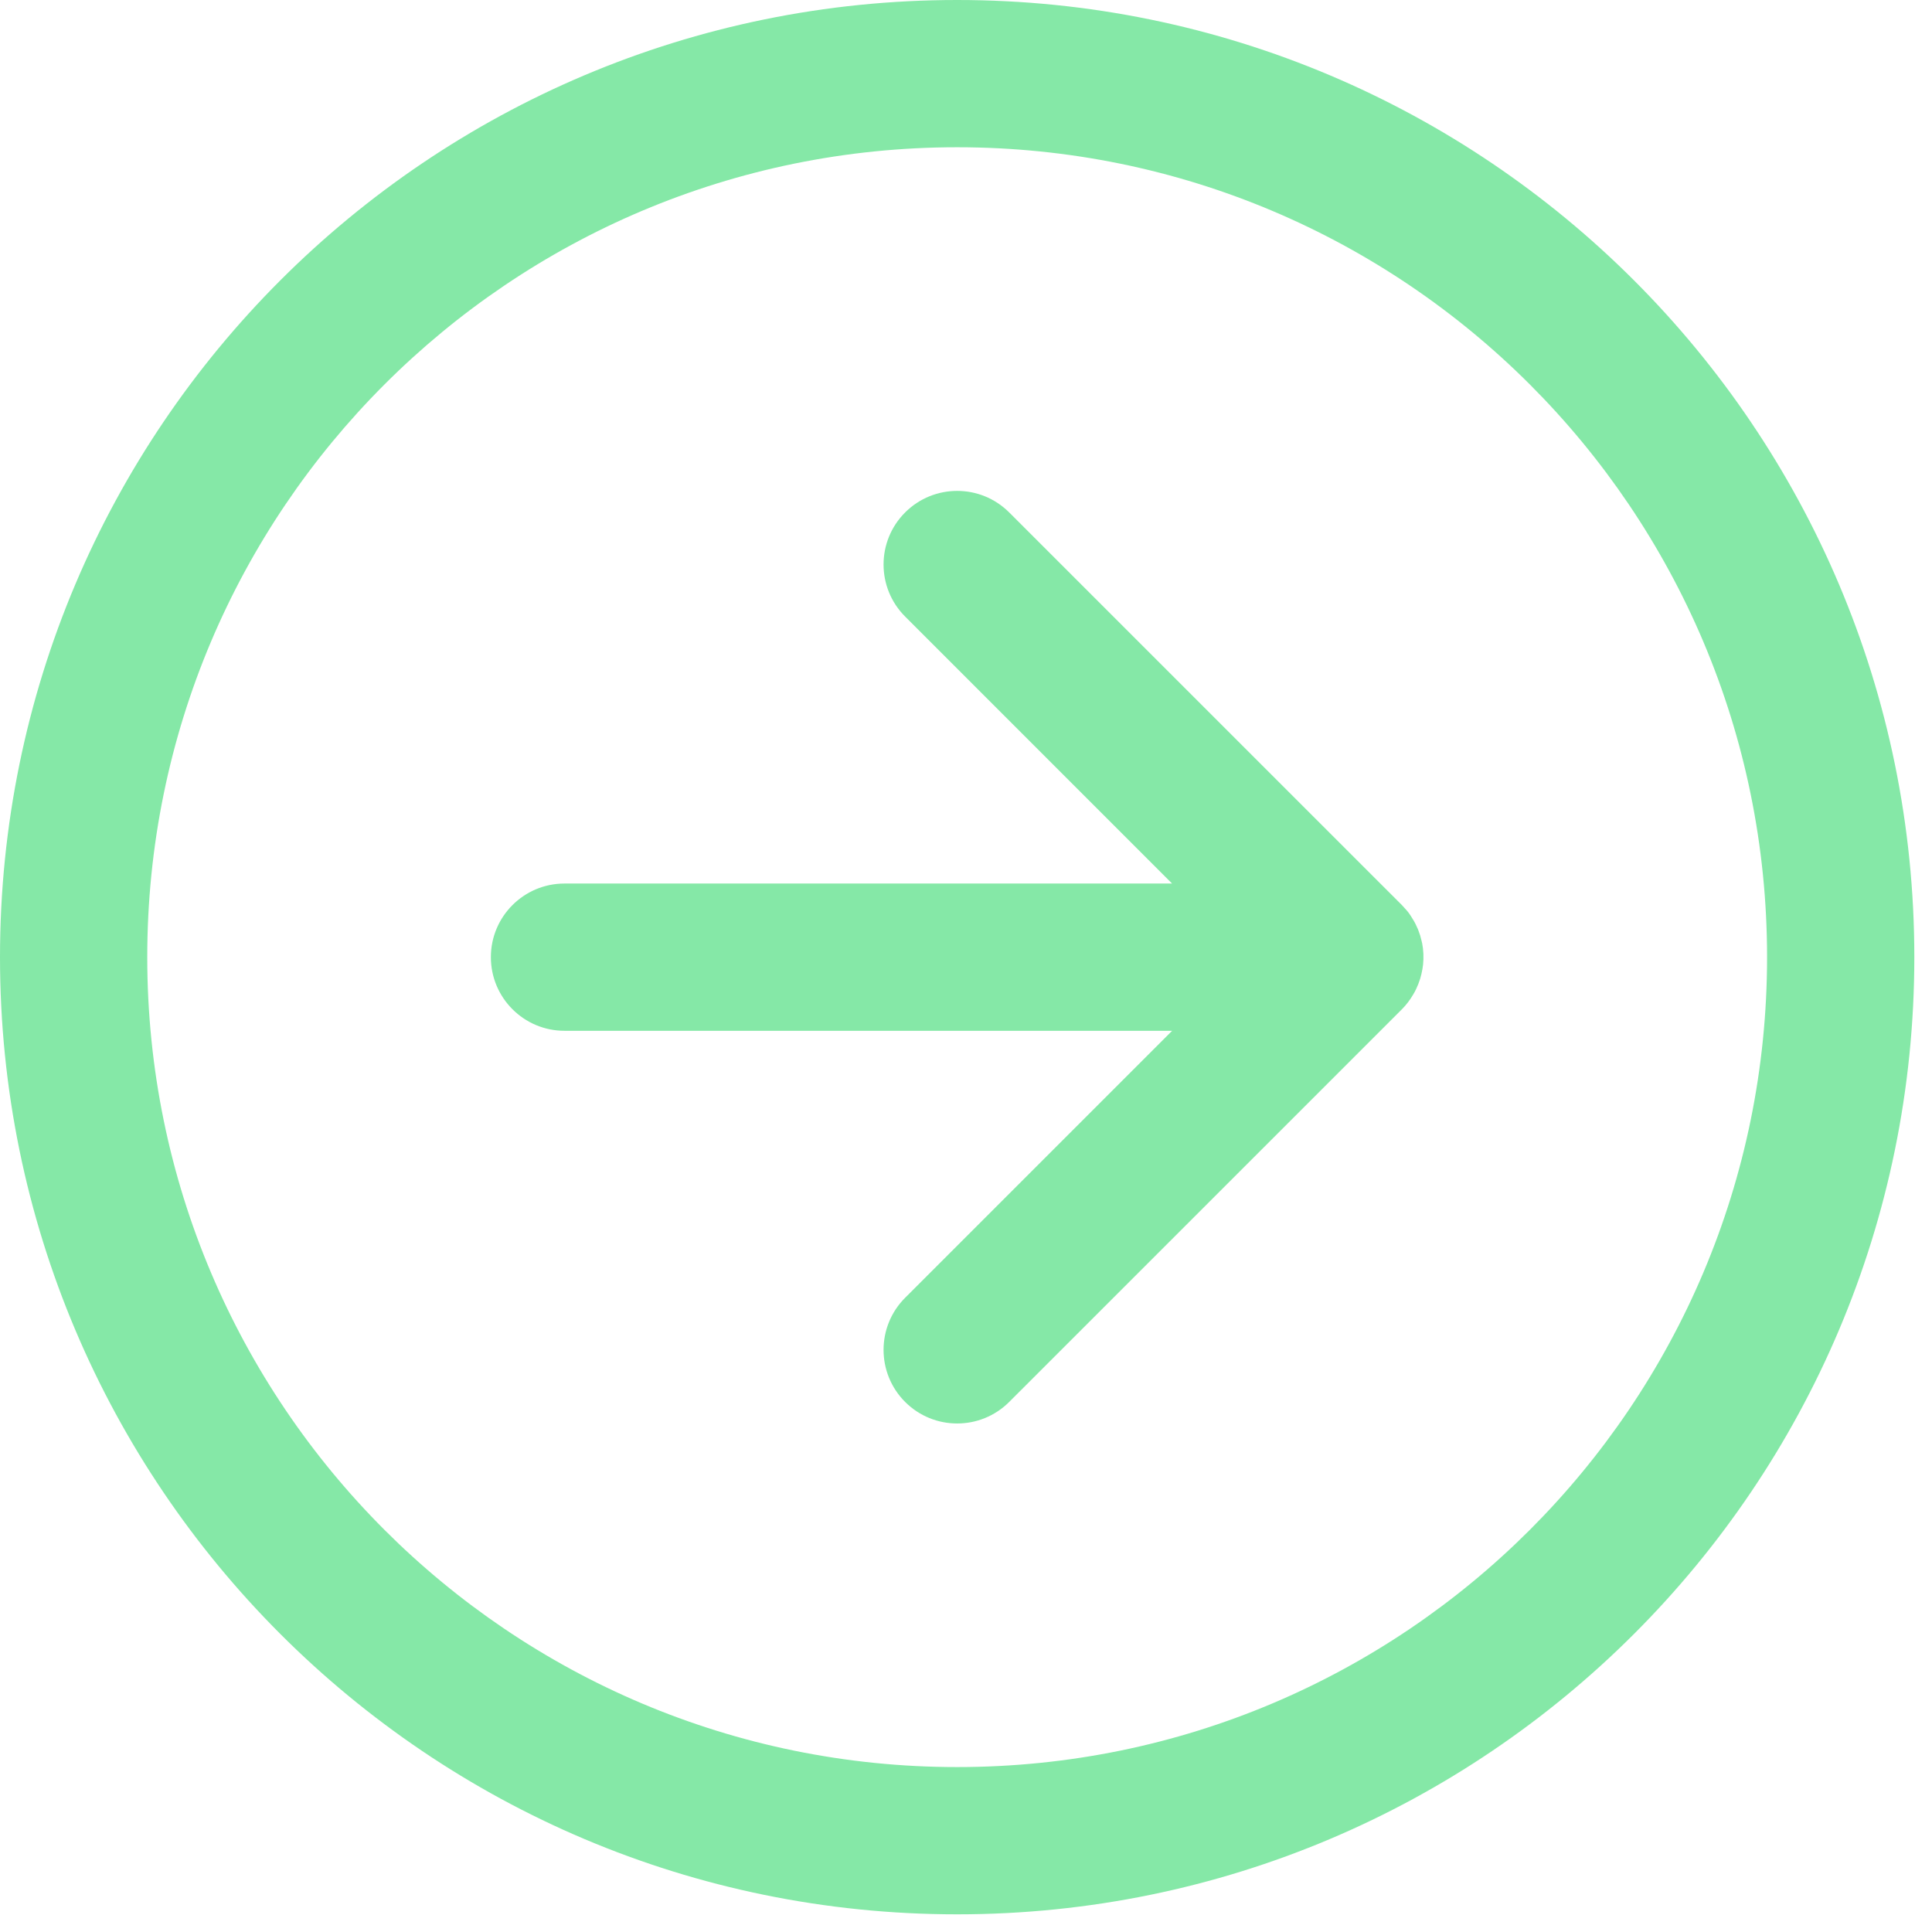 <?xml version="1.0" encoding="utf-8"?>
<svg xmlns="http://www.w3.org/2000/svg" fill="none" height="100%" overflow="visible" preserveAspectRatio="none" style="display: block;" viewBox="0 0 41 41" width="100%">
<path d="M20.312 0C31.531 6.30475e-07 40.625 9.094 40.625 20.312C40.625 31.531 31.531 40.625 20.312 40.625C9.094 40.625 4.90367e-07 31.531 0 20.312C-7.1572e-08 9.094 9.094 4.90367e-07 20.312 0ZM20.312 3.125C10.82 3.125 3.125 10.82 3.125 20.312C3.125 29.805 10.82 37.5 20.312 37.5C29.805 37.5 37.5 29.805 37.5 20.312C37.5 10.82 29.805 3.125 20.312 3.125ZM19.208 10.875C19.818 10.265 20.807 10.265 21.417 10.875L29.751 19.208L29.858 19.326C29.913 19.392 29.958 19.464 30 19.536C30.007 19.548 30.014 19.559 30.02 19.571C30.038 19.603 30.053 19.636 30.067 19.669C30.075 19.685 30.083 19.701 30.09 19.717C30.099 19.738 30.105 19.76 30.113 19.781C30.122 19.805 30.131 19.83 30.139 19.855C30.148 19.886 30.156 19.919 30.164 19.951C30.168 19.969 30.173 19.987 30.177 20.005C30.177 20.008 30.179 20.011 30.18 20.015C30.209 20.164 30.215 20.317 30.2 20.468C30.193 20.536 30.18 20.603 30.165 20.669C30.157 20.703 30.148 20.738 30.138 20.771C30.114 20.848 30.084 20.923 30.05 20.994C30.041 21.013 30.032 21.032 30.021 21.051C30.012 21.069 30.001 21.087 29.99 21.105C29.925 21.216 29.846 21.323 29.751 21.418L21.417 29.751C20.807 30.361 19.818 30.361 19.208 29.751C18.598 29.141 18.598 28.151 19.208 27.541L24.874 21.875H11.979C11.117 21.875 10.417 21.175 10.417 20.312C10.417 19.45 11.117 18.75 11.979 18.75H24.873L19.208 13.084C18.598 12.474 18.598 11.485 19.208 10.875Z" fill="#85E8A7" id="Vector"/>
</svg>